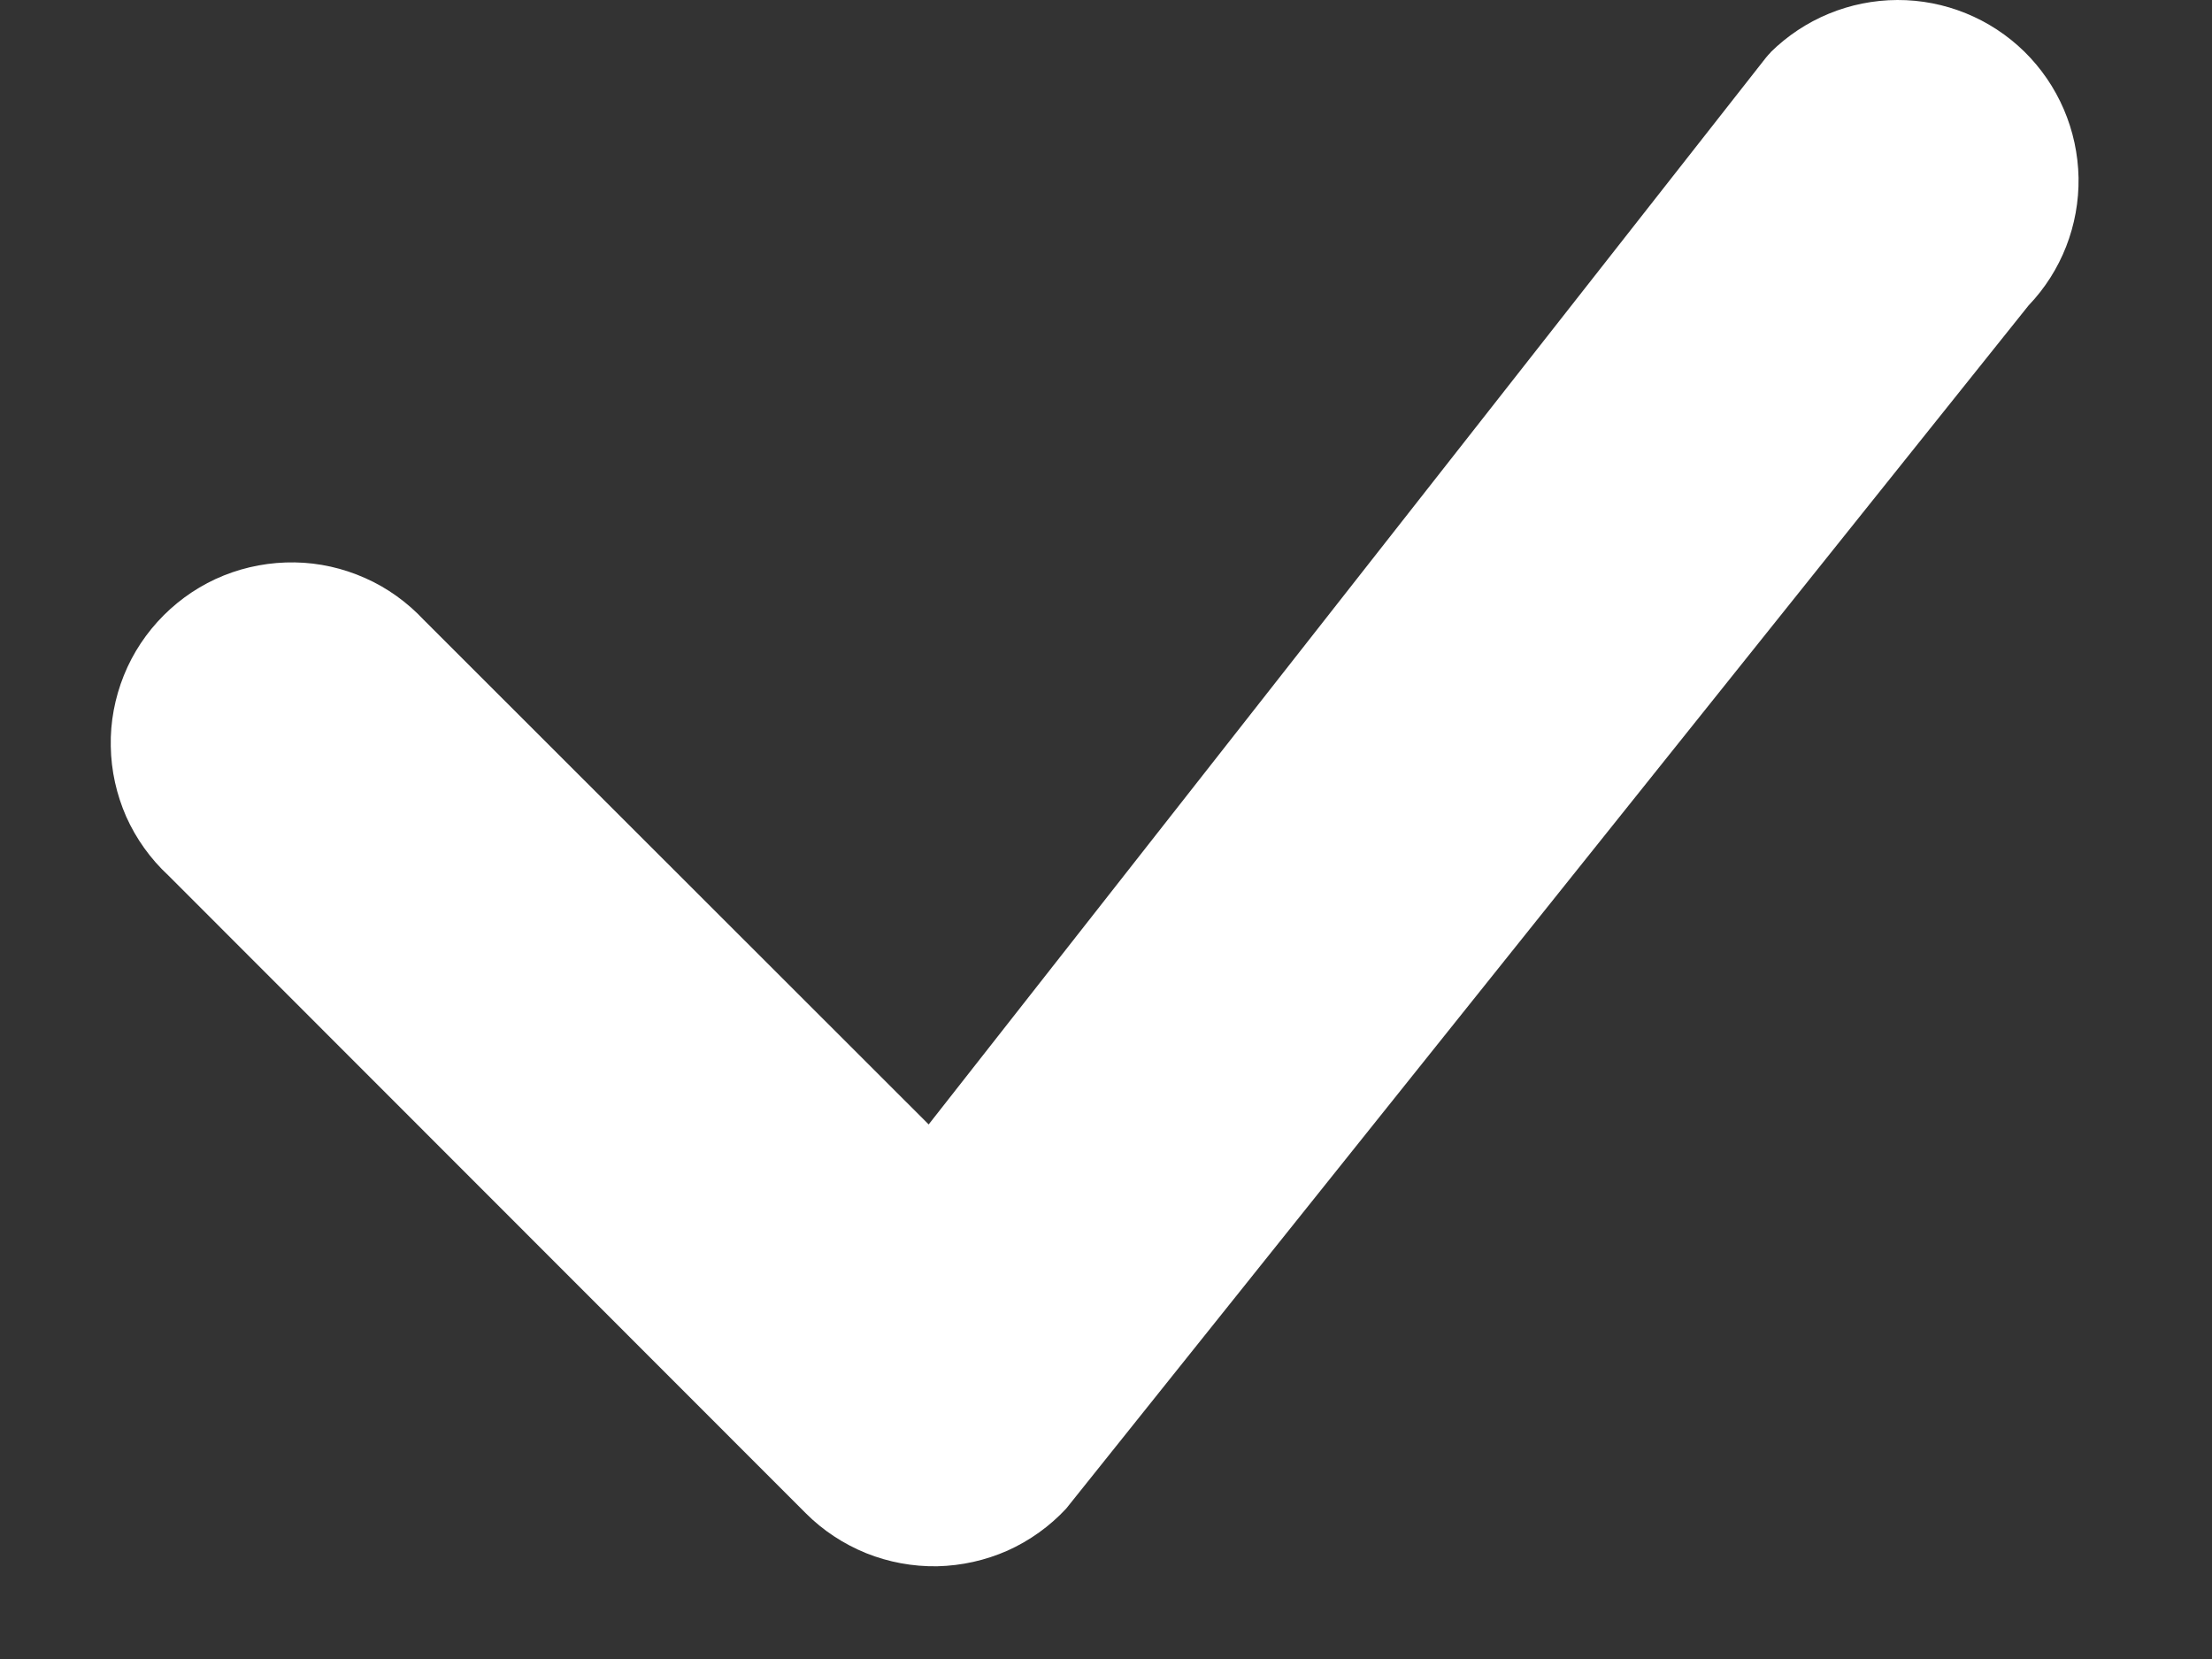 <svg width="12" height="9" viewBox="0 0 12 9" fill="none" xmlns="http://www.w3.org/2000/svg">
<rect x="0" y="0" width="12" height="9" fill="#333333" stroke="none"/>
<path fill-rule="evenodd" clip-rule="evenodd" d="M9.605 0.284C9.788 0.103 10.035 0.001 10.293 3.73836e-06C10.55 -0.001 10.798 0.1 10.982 0.28C11.166 0.461 11.271 0.706 11.276 0.964C11.28 1.222 11.183 1.471 11.005 1.657L5.784 8.184C5.695 8.28 5.586 8.358 5.466 8.412C5.346 8.465 5.216 8.494 5.084 8.497C4.952 8.499 4.821 8.475 4.699 8.426C4.576 8.376 4.465 8.303 4.372 8.21L0.913 4.749C0.816 4.659 0.739 4.551 0.685 4.431C0.632 4.31 0.603 4.181 0.601 4.049C0.598 3.917 0.623 3.786 0.672 3.664C0.721 3.542 0.795 3.431 0.888 3.338C0.981 3.245 1.092 3.171 1.214 3.122C1.336 3.073 1.467 3.049 1.599 3.051C1.73 3.053 1.86 3.082 1.981 3.136C2.101 3.189 2.209 3.267 2.299 3.363L5.038 6.1L9.58 0.313C9.588 0.303 9.597 0.293 9.606 0.284H9.605Z" fill="white"/>
</svg>
